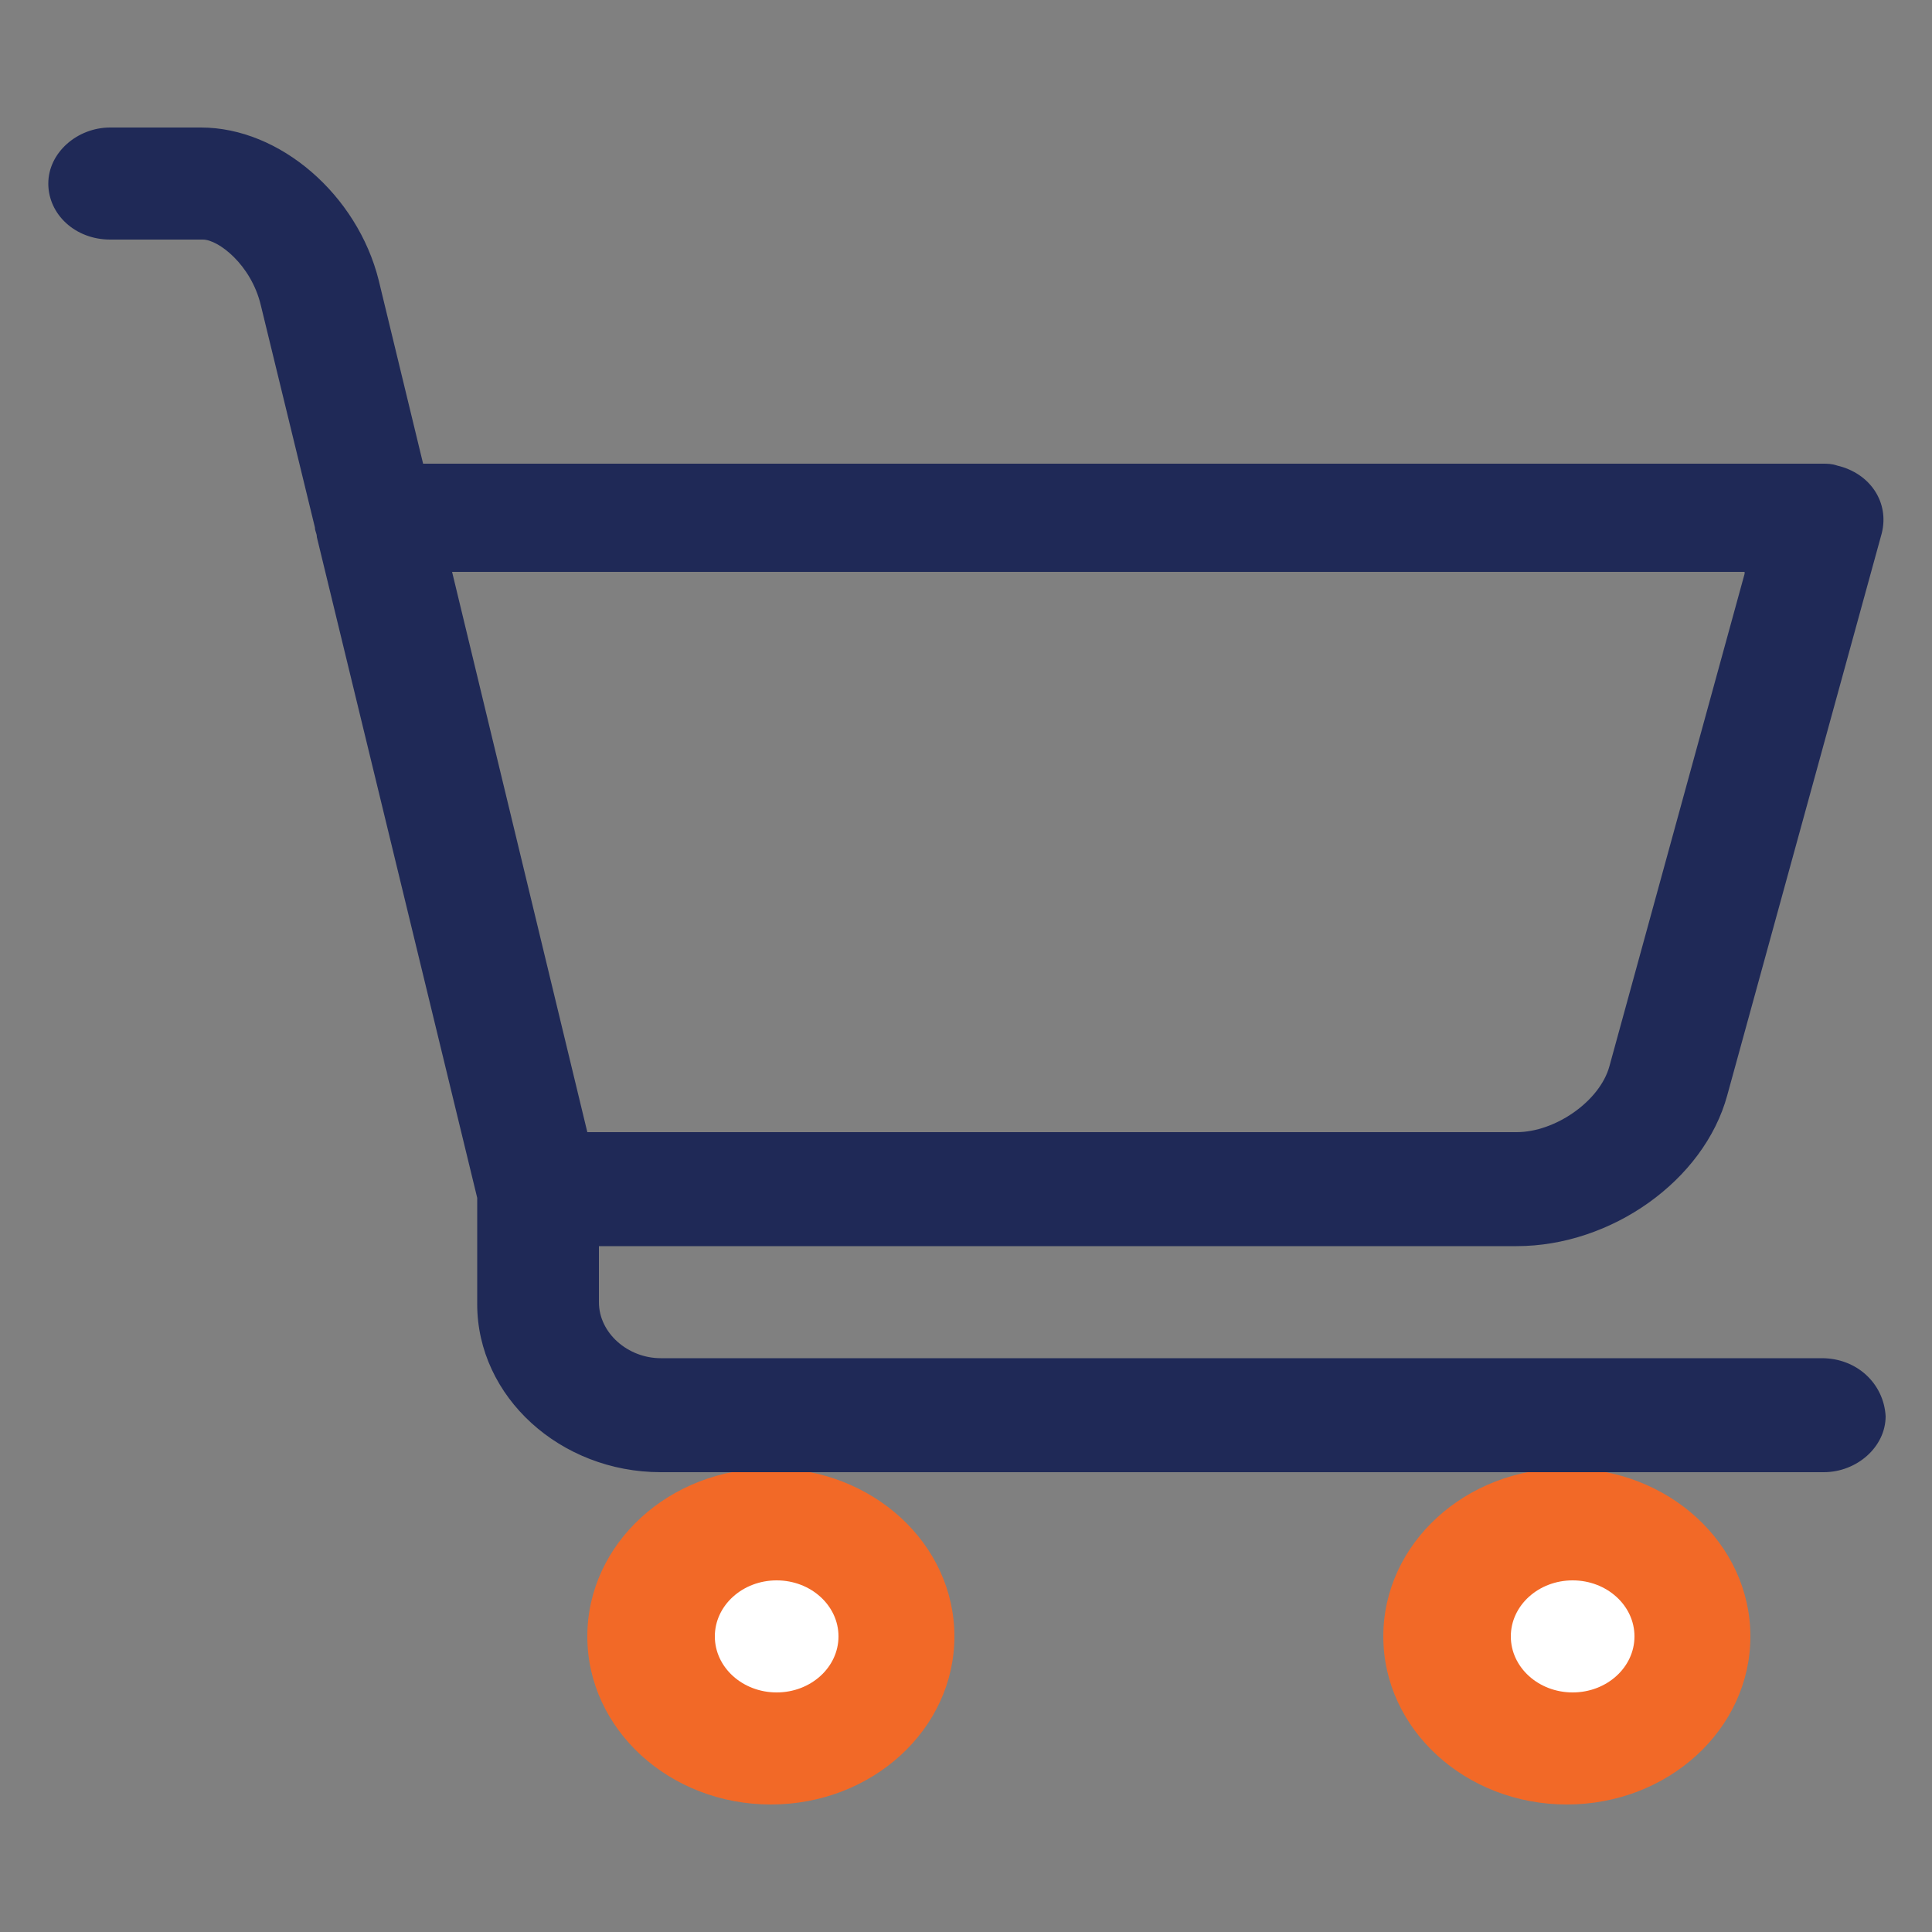 <?xml version="1.0" encoding="utf-8"?>
<!-- Generator: Adobe Illustrator 26.0.1, SVG Export Plug-In . SVG Version: 6.00 Build 0)  -->
<svg version="1.1" id="Layer_1" xmlns="http://www.w3.org/2000/svg" xmlns:xlink="http://www.w3.org/1999/xlink" x="0px" y="0px"
	 viewBox="0 0 100 100" style="enable-background:new 0 0 100 100;" xml:space="preserve">
<rect x="0" y="0" width="100" height="100" fill="#808080" stroke="none"/>
<style type="text/css">
	.st0{fill:#F26927;}
	.st1{fill:#1F2957;}
	.st2{fill:#FFFFFF;}
</style>
<ellipse class="st0" cx="39.9" cy="84.7" rx="9.5" ry="8.7"/>
<ellipse class="st0" cx="81.1" cy="84.7" rx="9.5" ry="8.7"/>
<g>
	<path class="st1" d="M94.3,70.3H34.2c-1.7,0-3.2-1.3-3.2-2.9v-2.9h47.5c4.9,0,9.7-3.4,10.9-7.8l8-29.1c0.4-1.6-0.6-3.1-2.3-3.5
		c-0.3-0.1-0.5-0.1-0.8-0.1H21.9l-2.3-9.5c-1.1-4.4-5.1-7.9-9.2-7.9H5.7c-1.7,0-3.2,1.3-3.2,2.9s1.4,2.9,3.2,2.9h4.8
		c0.8,0,2.5,1.3,3,3.4l2.8,11.5c0,0.2,0.1,0.3,0.1,0.5l8.3,34.2v5.5c0,4.8,4.3,8.7,9.5,8.7h60.2c1.7,0,3.2-1.3,3.2-2.9
		C97.5,71.6,96.1,70.3,94.3,70.3z M90.3,29.7l-7,25.5c-0.5,1.8-2.8,3.4-4.8,3.4H30.4l-7-29H90.3z"/>
</g>
<ellipse class="st2" cx="40.2" cy="84.7" rx="3.2" ry="2.9"/>
<ellipse class="st2" cx="81.4" cy="84.7" rx="3.2" ry="2.9"/>
</svg>
